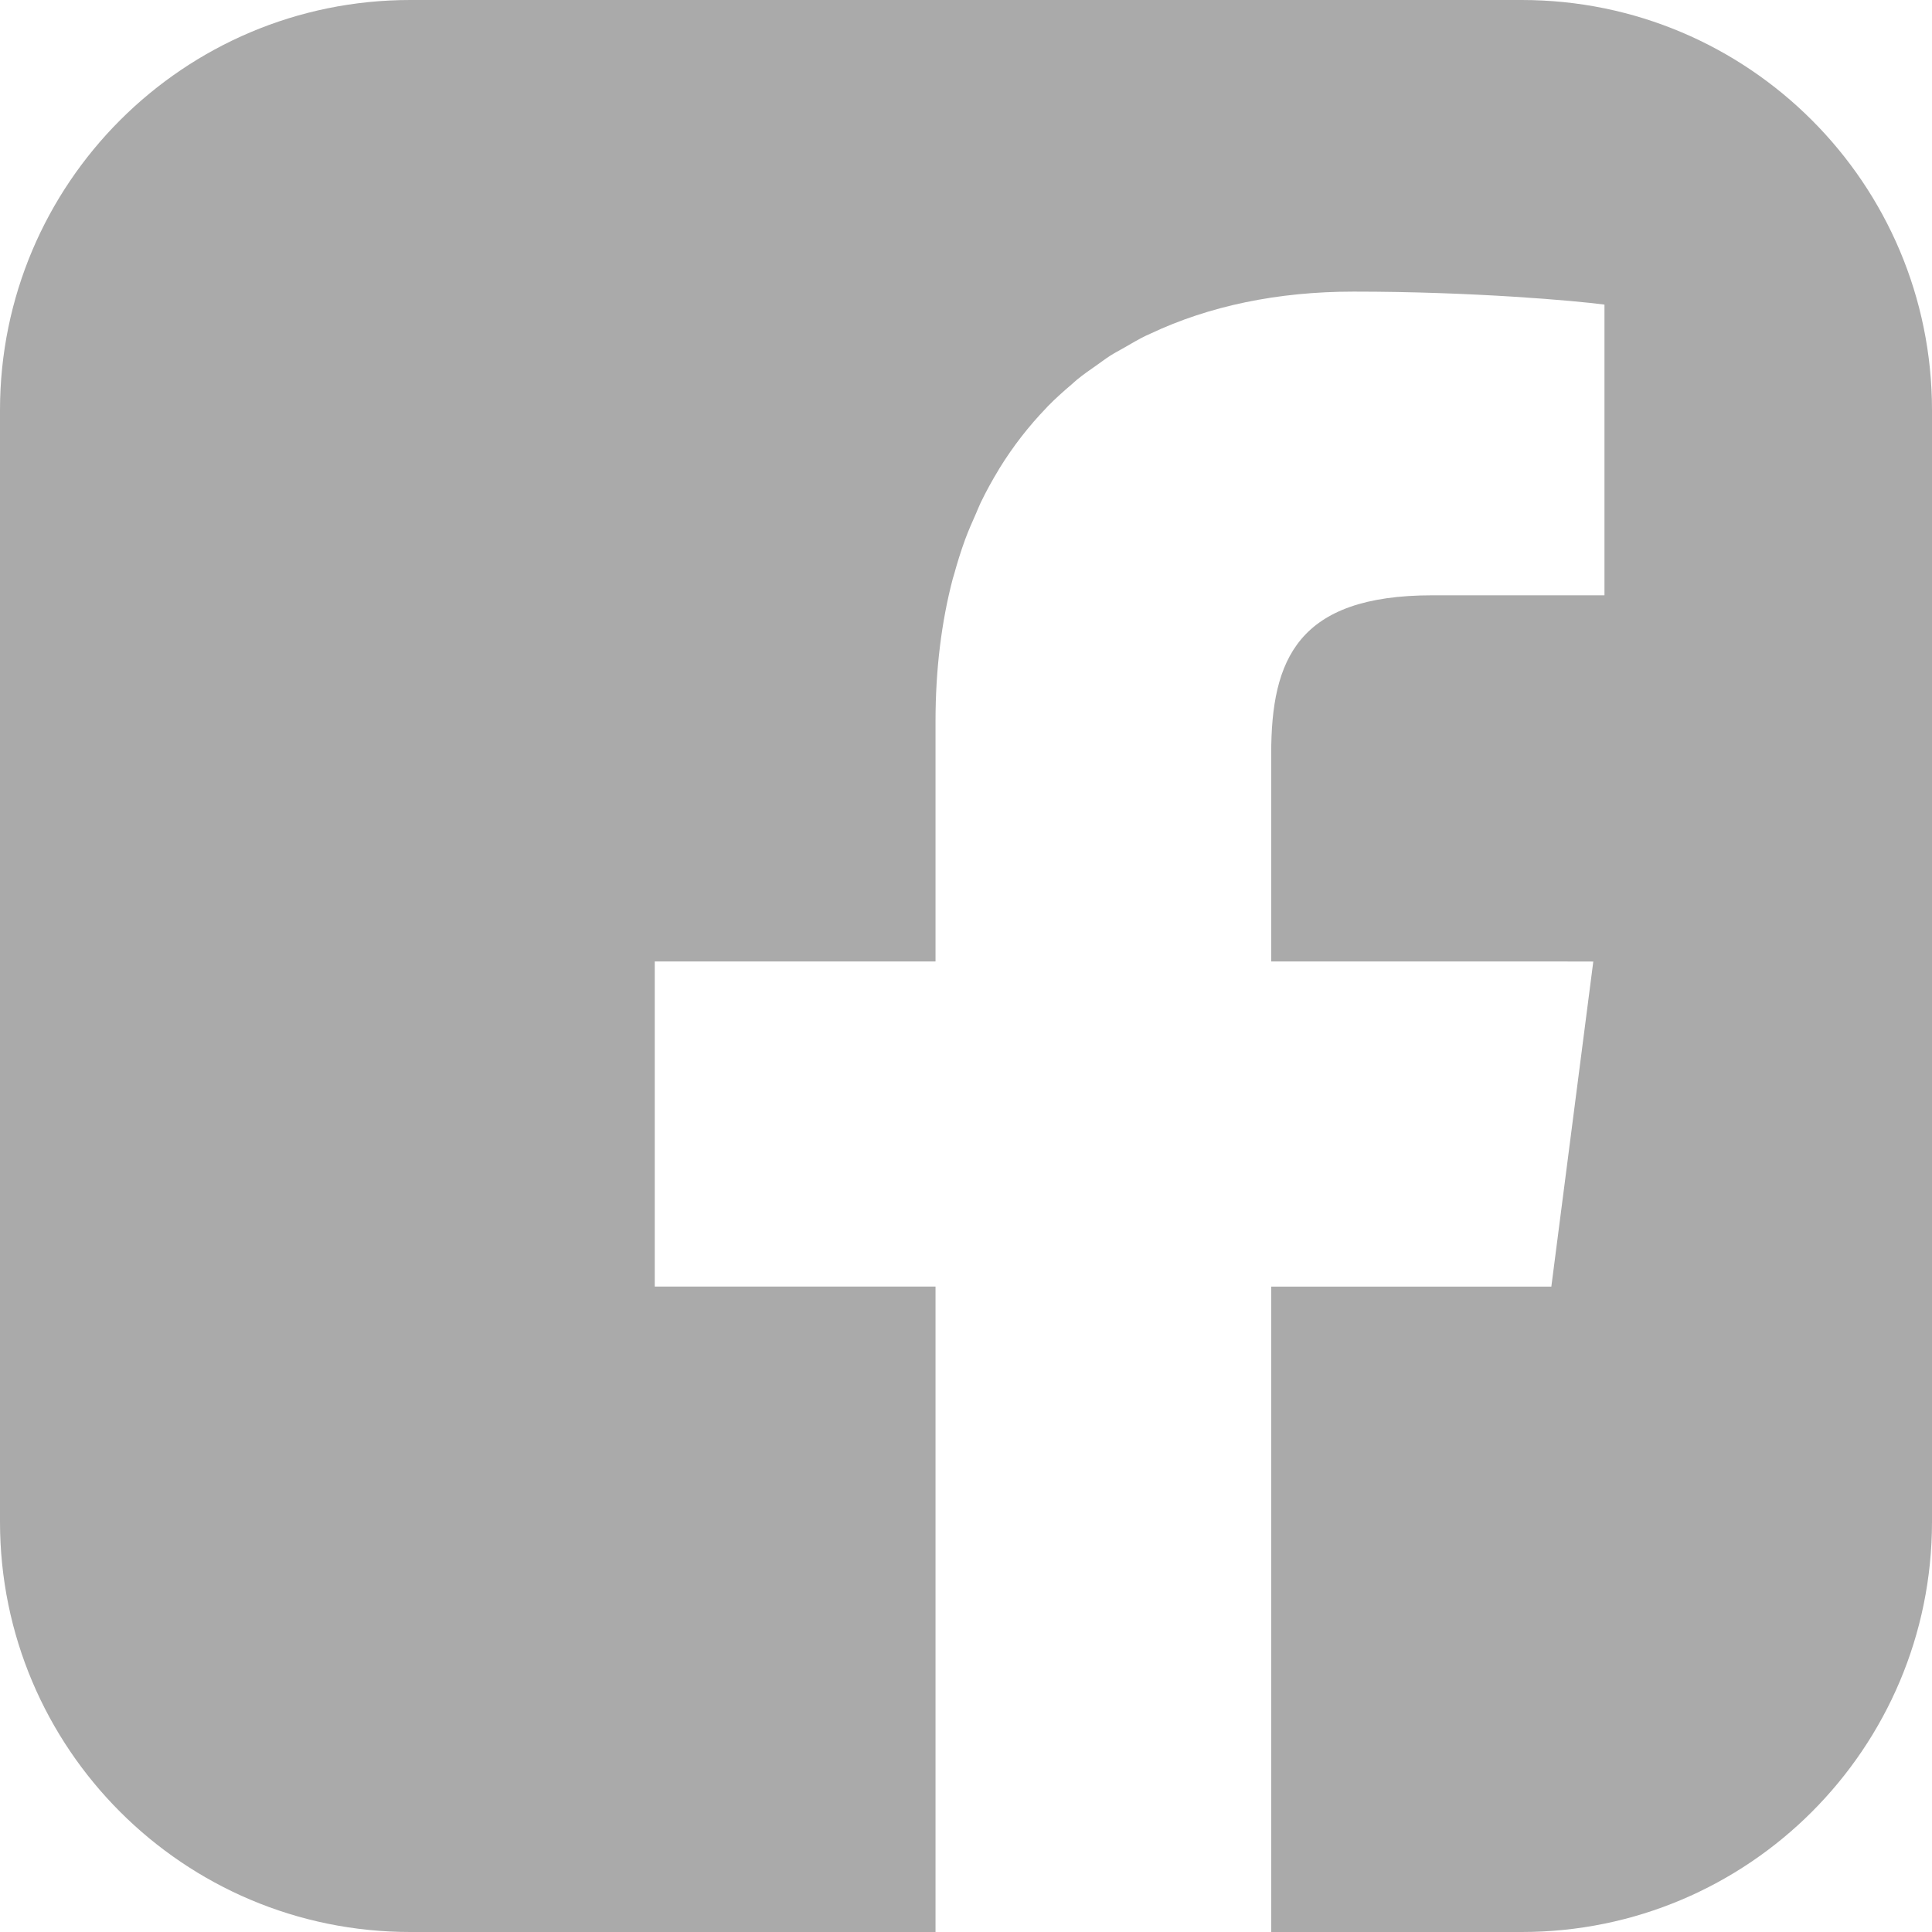<?xml version="1.0" encoding="utf-8"?>
<!-- Generator: Adobe Illustrator 22.0.1, SVG Export Plug-In . SVG Version: 6.00 Build 0)  -->
<svg version="1.1" id="_x31_0" xmlns="http://www.w3.org/2000/svg" xmlns:xlink="http://www.w3.org/1999/xlink" x="0px" y="0px"
	 width="560px" height="560px" viewBox="680 0 560 560" enable-background="new 680 0 560 560" xml:space="preserve">
<path fill="#AAAAAA" d="M1121.093,0H798.907C733.227,0,680,53.226,680,118.907v322.19C680,506.773,733.227,560,798.907,560h322.186
	C1186.773,560,1240,506.773,1240,441.098v-322.19C1240,53.226,1186.773,0,1121.093,0z M951.163,560V372.922h-81.305h-0.072v-94.238
	h81.377v-69.56c0-15.095,1.727-28.899,4.999-41.37c0.103-0.376,0.235-0.722,0.338-1.094c0.957-3.517,2.029-6.935,3.229-10.233
	c0.953-2.589,2.047-5.067,3.149-7.532c0.457-1.03,0.858-2.111,1.341-3.118c1.598-3.308,3.337-6.49,5.209-9.553
	c0.089-0.15,0.167-0.309,0.26-0.458c3.953-6.413,8.512-12.265,13.621-17.563c0.12-0.125,0.23-0.265,0.351-0.388
	c2.2-2.256,4.555-4.354,6.96-6.396c0.537-0.457,1.039-0.957,1.586-1.402c1.896-1.546,3.931-2.943,5.947-4.357
	c1.201-0.838,2.35-1.735,3.589-2.521c1.307-0.838,2.709-1.556,4.064-2.342c2.106-1.21,4.182-2.452,6.391-3.524
	c0.381-0.192,0.795-0.338,1.179-0.526c17.025-8.049,36.919-12.223,58.973-12.223c34.479,0,64.139,2.627,72.714,3.764v84.261h-49.873
	c-39.114,0-46.727,18.637-46.727,45.938v60.199h83.624l9.737,0.021l-12.16,94.216h-80.779h-0.247l0,0h-0.175V560H951.163z"/>
</svg>
